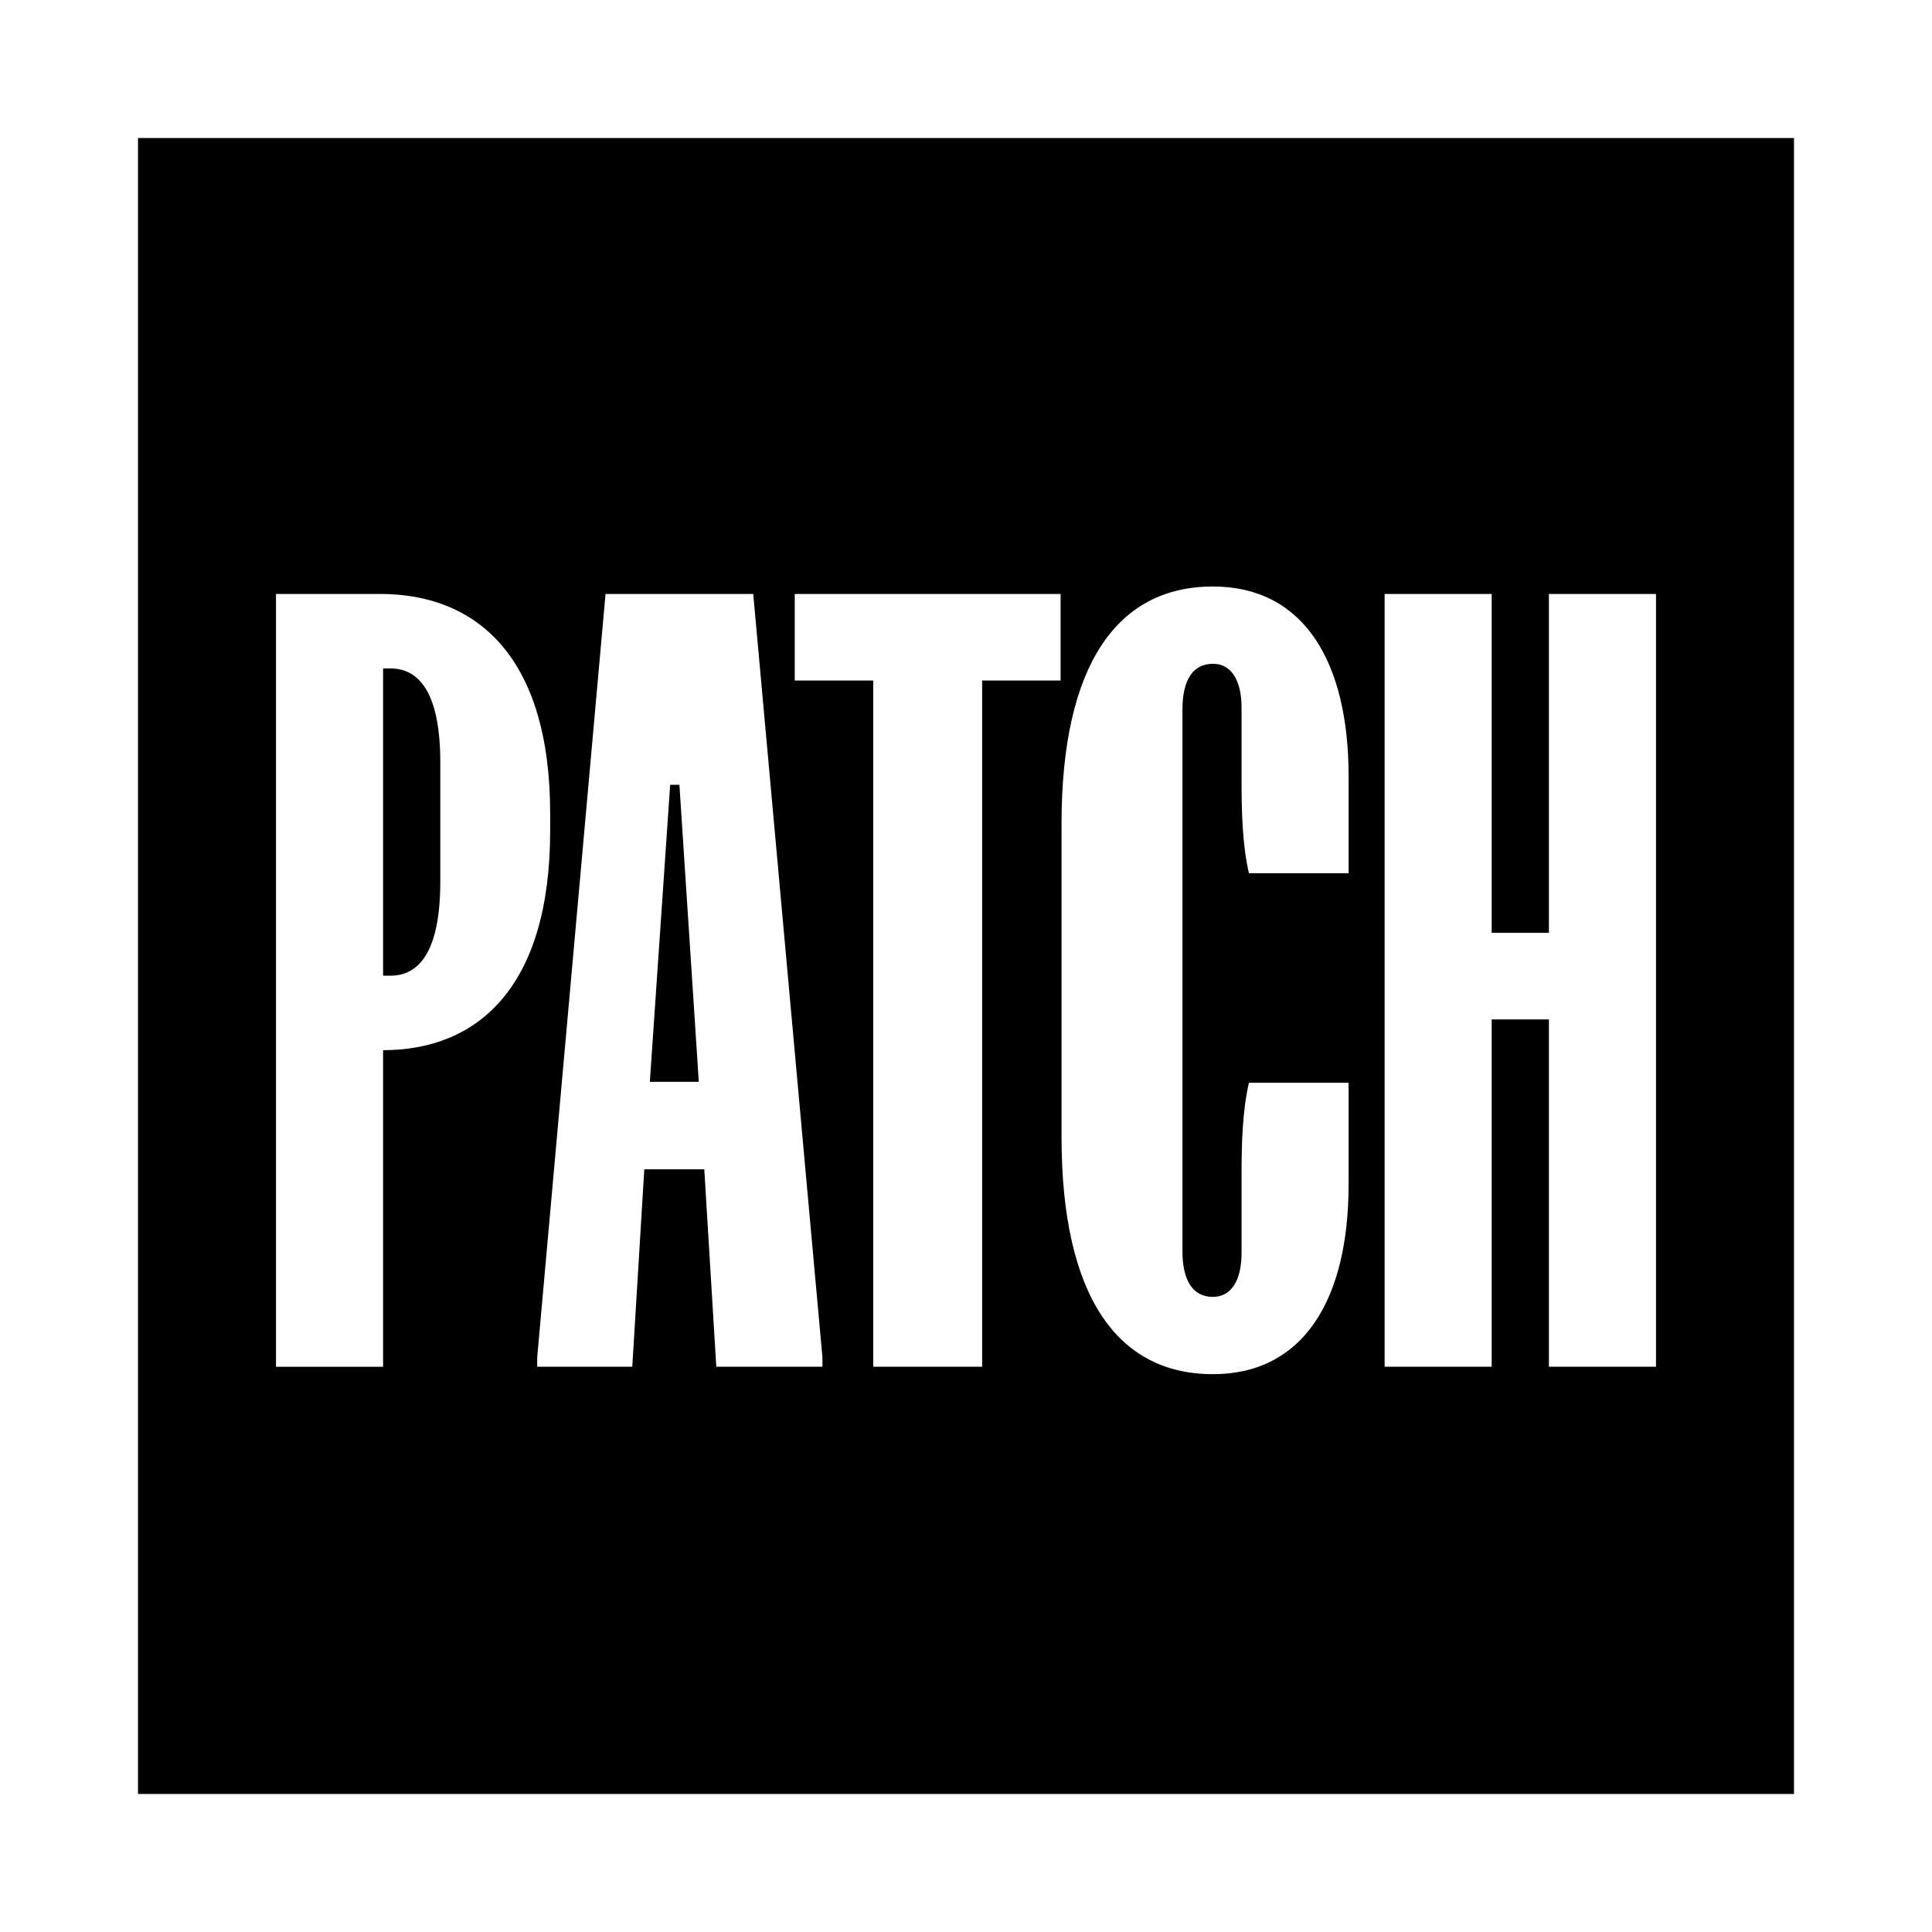 <svg width="56" height="56" viewBox="0 0 56 56" fill="none" xmlns="http://www.w3.org/2000/svg">
<path d="M12.762 25.555C12.762 27.579 12.147 28.281 11.318 28.281H11.104V19.375H11.318C12.147 19.375 12.762 20.077 12.762 22.101V25.555Z" fill="black"/>
<path d="M20.255 31.357L19.693 22.748H19.425L18.836 31.357H20.255Z" fill="black"/>
<path fill-rule="evenodd" clip-rule="evenodd" d="M52 4H4V52H52V4ZM15.947 24.071V23.585C15.947 19.024 13.807 17.216 11.024 17.216H8V39.616H11.104V30.44C13.833 30.44 15.947 28.632 15.947 24.071ZM21.833 17.216L23.839 39.345V39.615H20.762L20.414 33.893H18.675L18.327 39.615H15.571V39.345L17.552 17.216H21.833ZM30.742 19.726V17.216H23.036V19.726H25.311V39.615H28.468V19.726H30.742ZM35.157 17C37.779 17 39.09 19.159 39.09 22.505V25.312H36.201C36.013 24.502 35.987 23.558 35.987 22.613V20.508C35.987 19.726 35.692 19.24 35.157 19.24C34.568 19.24 34.274 19.726 34.274 20.562V36.269C34.274 37.106 34.568 37.591 35.157 37.591C35.692 37.591 35.987 37.106 35.987 36.323V34.083C35.987 33.139 36.013 32.194 36.201 31.384H39.09V34.326C39.09 37.673 37.779 39.831 35.157 39.831C32.401 39.831 30.769 37.591 30.769 32.95V23.882C30.769 19.241 32.401 17 35.157 17ZM43.237 27.039V17.216H40.134V39.615H43.237V29.549H44.896V39.615H48V17.216H44.896V27.039H43.237Z" fill="black"/>
</svg>
